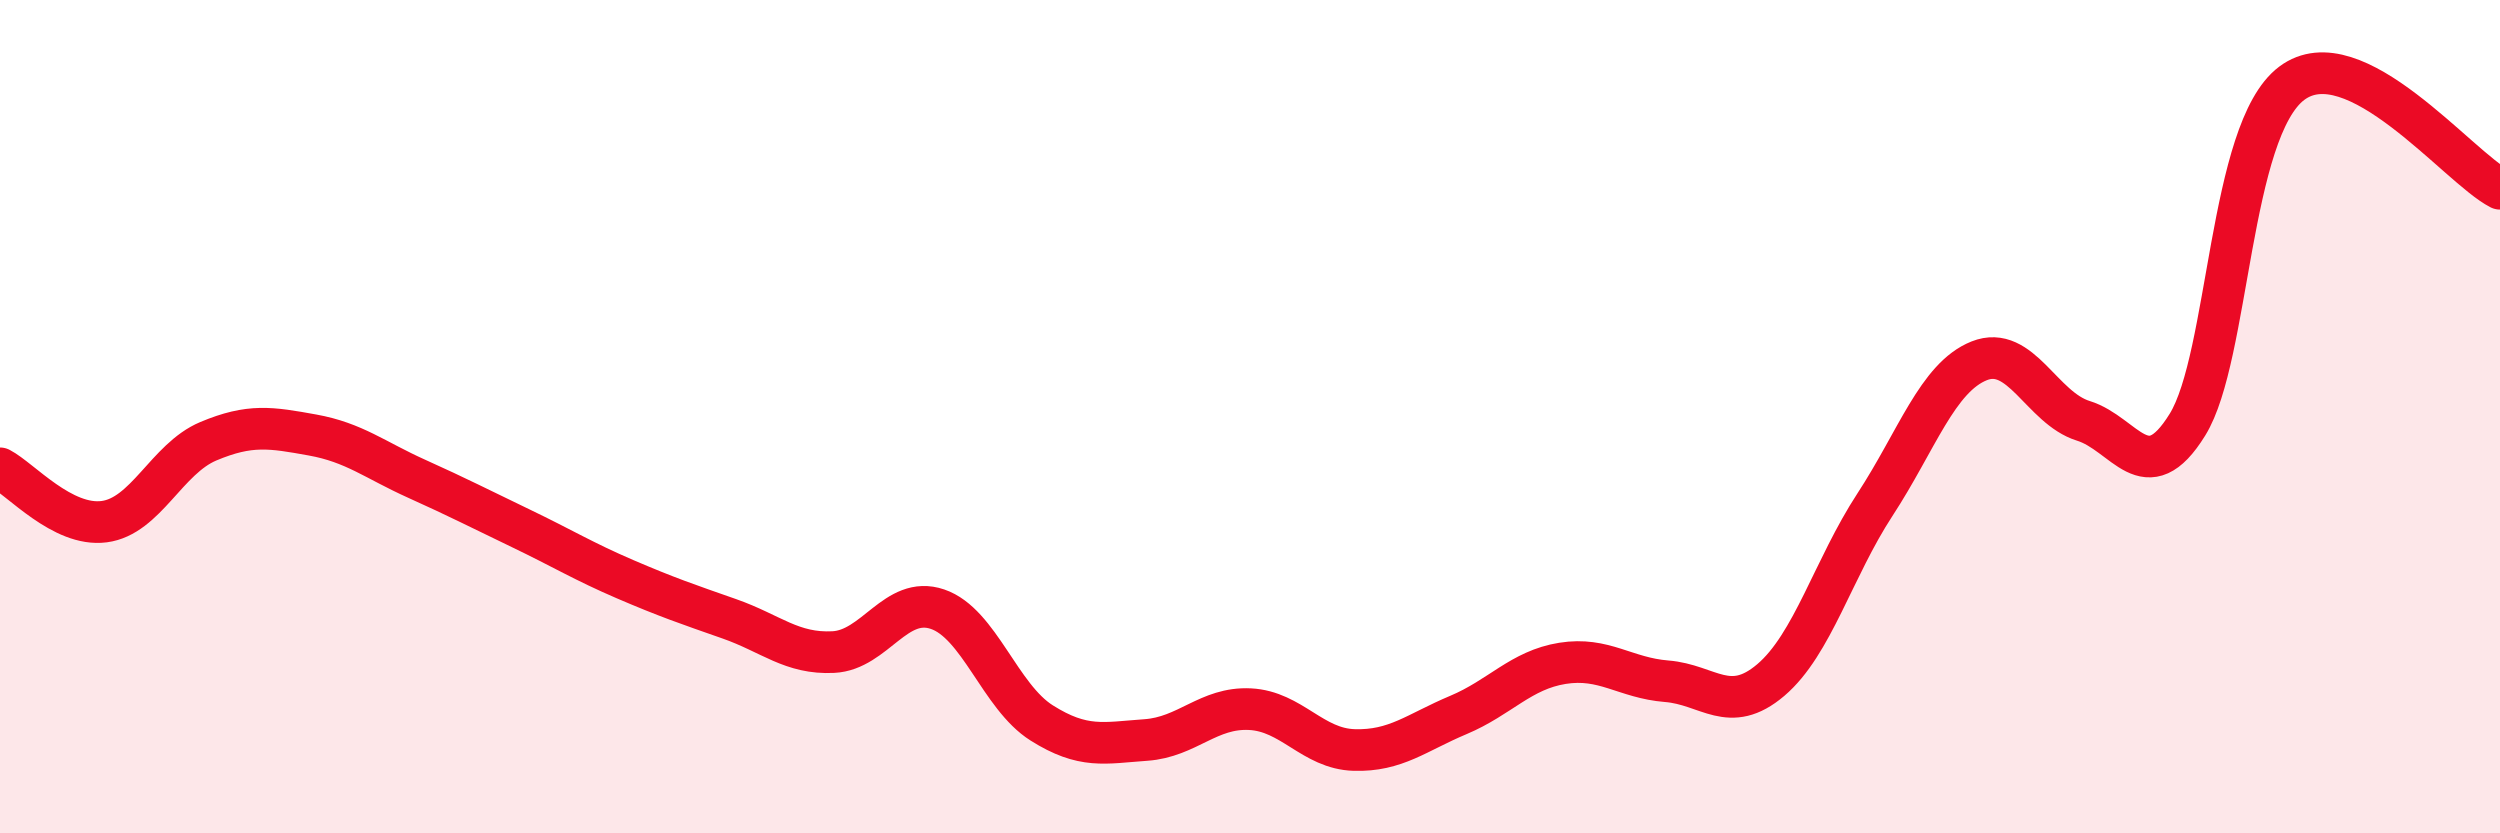 
    <svg width="60" height="20" viewBox="0 0 60 20" xmlns="http://www.w3.org/2000/svg">
      <path
        d="M 0,11.24 C 0.5,11.5 1.5,12.65 2.5,12.52 C 3.5,12.39 4,11.01 5,10.59 C 6,10.17 6.5,10.26 7.5,10.44 C 8.5,10.62 9,11.04 10,11.49 C 11,11.94 11.5,12.2 12.5,12.68 C 13.5,13.16 14,13.47 15,13.9 C 16,14.33 16.5,14.5 17.5,14.85 C 18.5,15.2 19,15.7 20,15.65 C 21,15.6 21.5,14.28 22.5,14.62 C 23.5,14.96 24,16.72 25,17.35 C 26,17.98 26.5,17.83 27.5,17.76 C 28.5,17.69 29,16.97 30,17.02 C 31,17.07 31.5,17.97 32.5,18 C 33.5,18.03 34,17.58 35,17.16 C 36,16.74 36.5,16.08 37.5,15.92 C 38.5,15.76 39,16.27 40,16.35 C 41,16.43 41.5,17.17 42.5,16.32 C 43.5,15.47 44,13.64 45,12.11 C 46,10.58 46.5,9.06 47.5,8.66 C 48.5,8.26 49,9.79 50,10.1 C 51,10.41 51.5,11.81 52.5,10.19 C 53.5,8.57 53.5,3.13 55,2 C 56.5,0.87 59,4.02 60,4.53L60 20L0 20Z"
        fill="#EB0A25"
        opacity="0.1"
        stroke-linecap="round"
        stroke-linejoin="round"
      />
      <path
        d="M 0,11.24 C 0.5,11.5 1.5,12.65 2.5,12.52 C 3.5,12.39 4,11.01 5,10.59 C 6,10.17 6.5,10.26 7.5,10.44 C 8.5,10.62 9,11.04 10,11.49 C 11,11.94 11.5,12.2 12.5,12.68 C 13.5,13.16 14,13.47 15,13.9 C 16,14.33 16.5,14.5 17.5,14.85 C 18.5,15.2 19,15.7 20,15.65 C 21,15.6 21.5,14.28 22.5,14.62 C 23.5,14.96 24,16.72 25,17.35 C 26,17.98 26.5,17.83 27.5,17.76 C 28.5,17.69 29,16.97 30,17.02 C 31,17.07 31.5,17.97 32.5,18 C 33.5,18.03 34,17.58 35,17.16 C 36,16.74 36.5,16.08 37.5,15.92 C 38.5,15.76 39,16.27 40,16.35 C 41,16.43 41.5,17.17 42.5,16.32 C 43.5,15.47 44,13.64 45,12.11 C 46,10.58 46.5,9.06 47.5,8.66 C 48.5,8.26 49,9.79 50,10.1 C 51,10.41 51.5,11.81 52.5,10.19 C 53.5,8.57 53.5,3.13 55,2 C 56.5,0.87 59,4.02 60,4.53"
        stroke="#EB0A25"
        stroke-width="1"
        fill="none"
        stroke-linecap="round"
        stroke-linejoin="round"
      />
    </svg>
  
